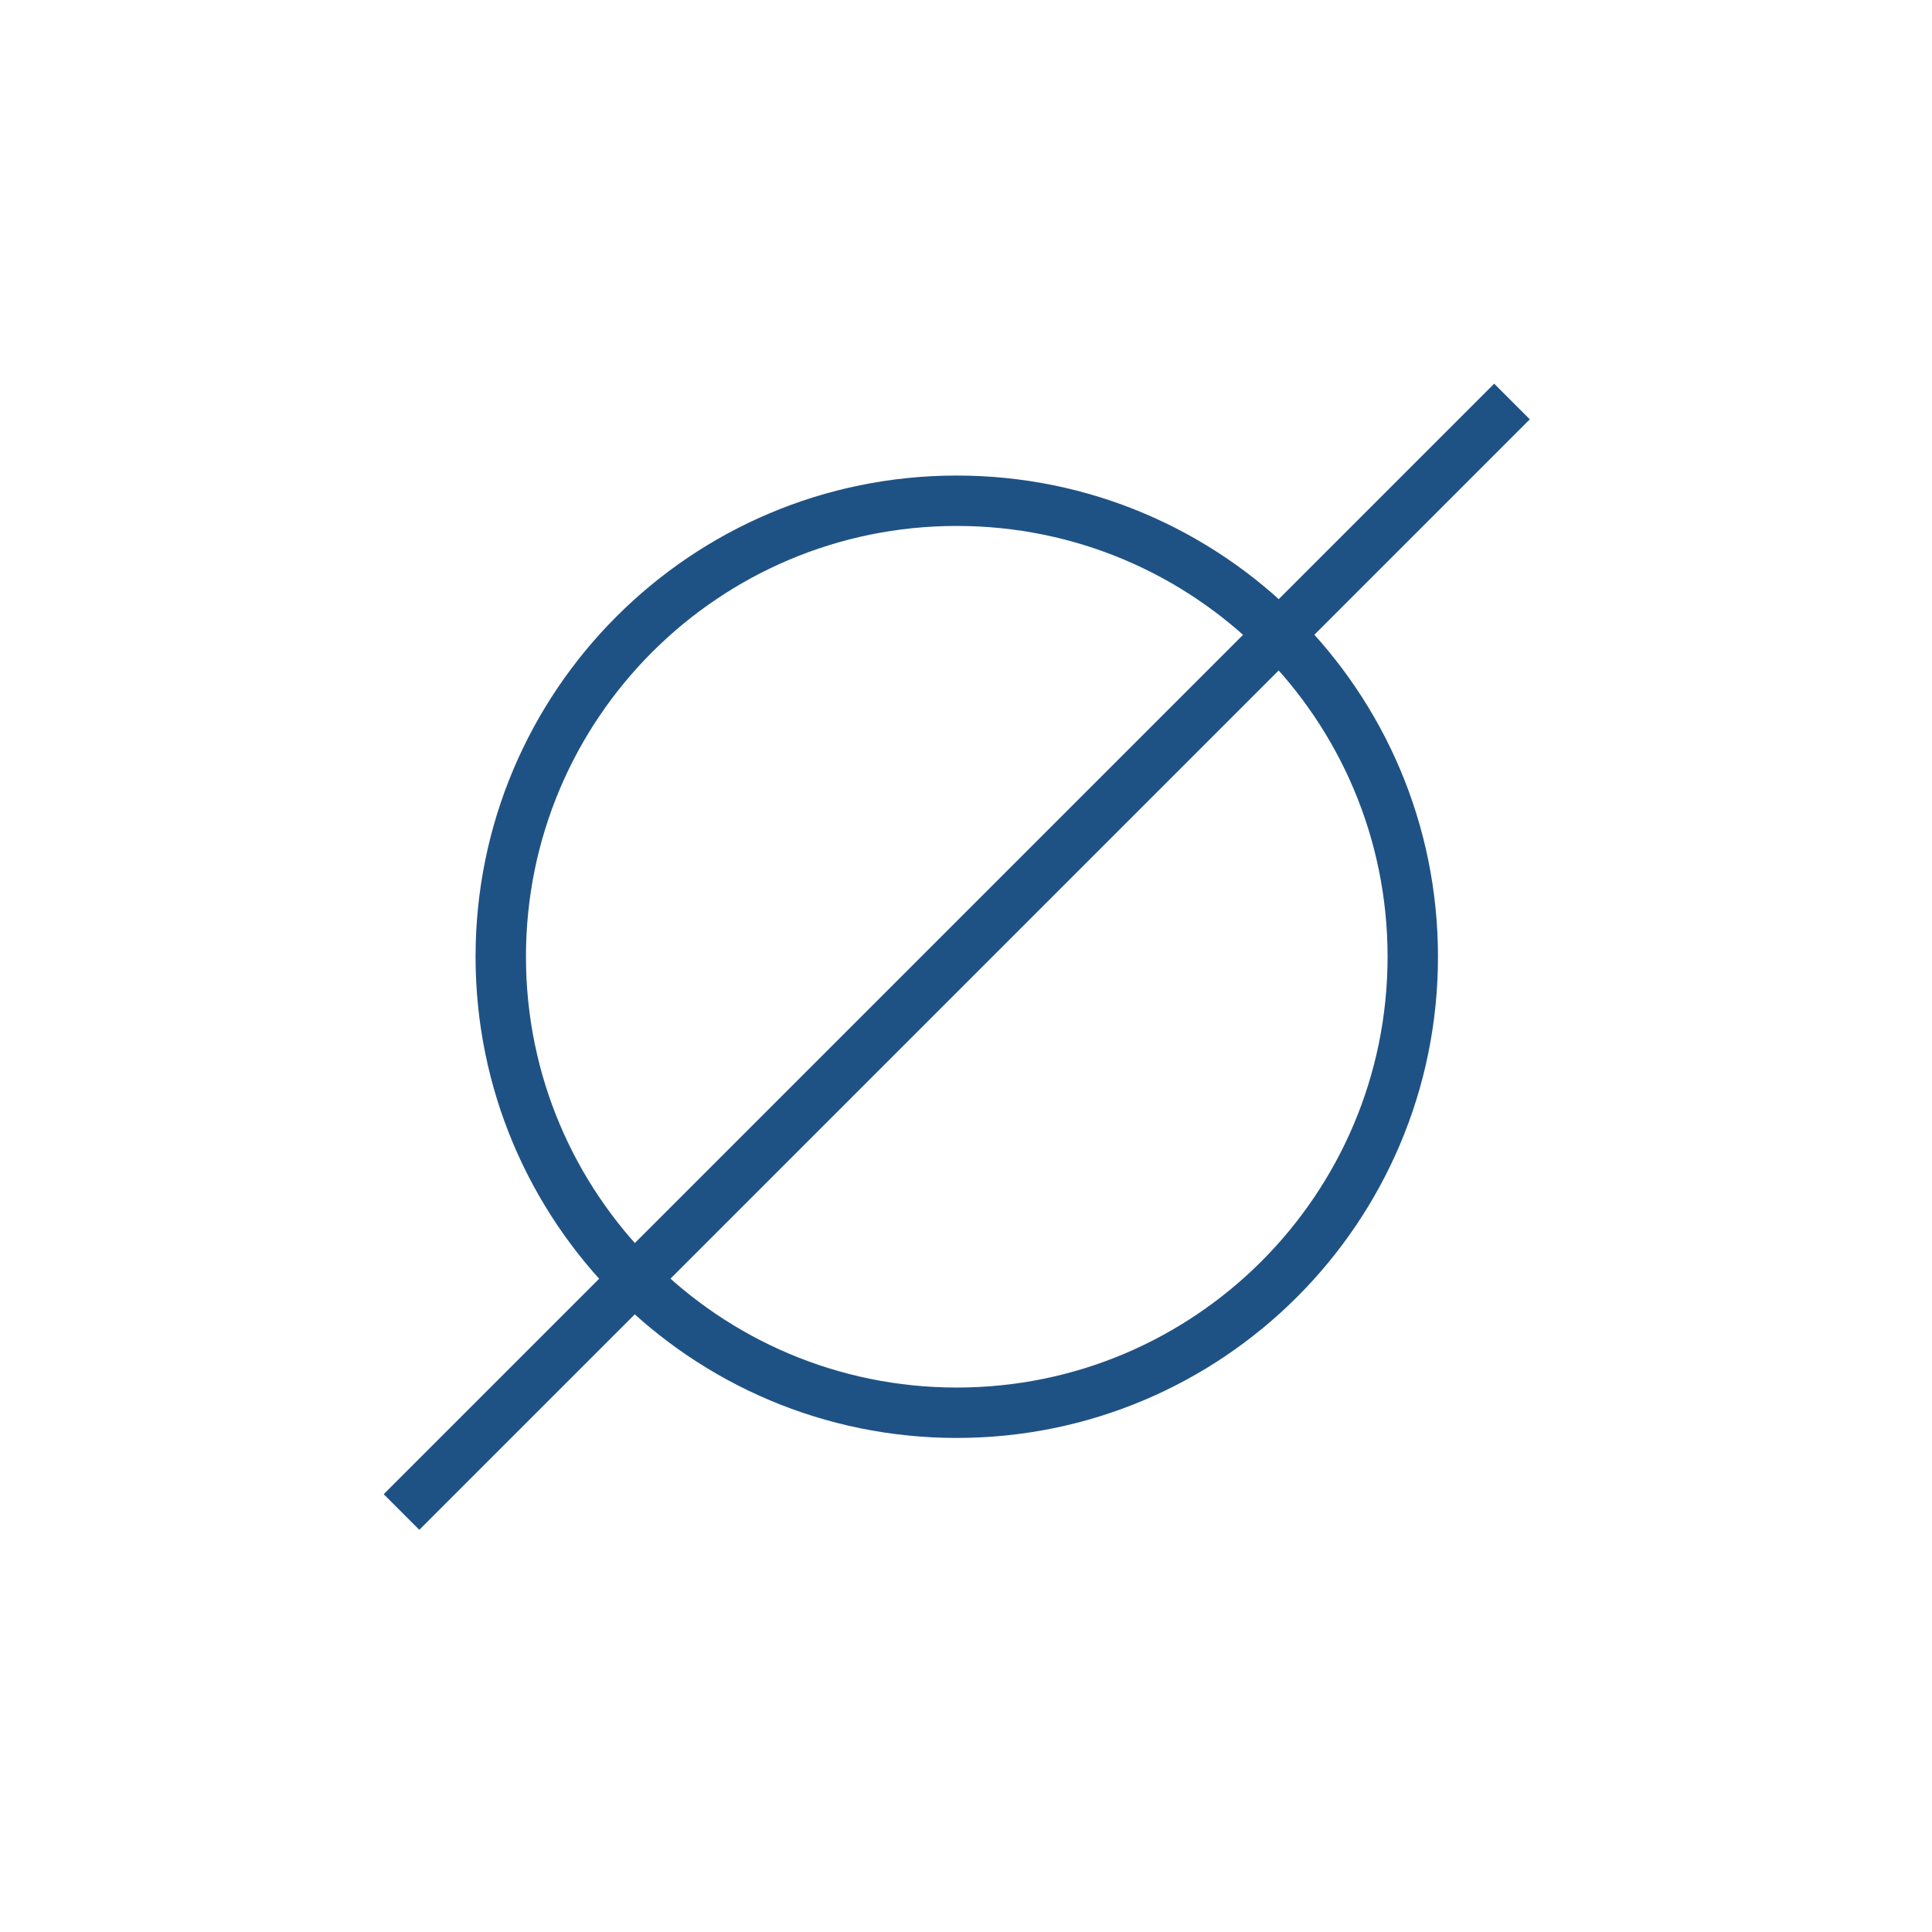 <svg width="115" height="115" viewBox="0 0 115 115" fill="none" xmlns="http://www.w3.org/2000/svg">
<path d="M56.95 84.092C71.941 84.092 84.094 71.94 84.094 56.949C84.094 41.958 71.941 29.806 56.95 29.806C41.959 29.806 29.807 41.958 29.807 56.949C29.807 71.94 41.959 84.092 56.95 84.092Z" stroke="#1F5284" stroke-width="3" stroke-miterlimit="10"/>
<path d="M90 23.899L23.899 90" stroke="#1F5284" stroke-width="3" stroke-miterlimit="10"/>
</svg>
